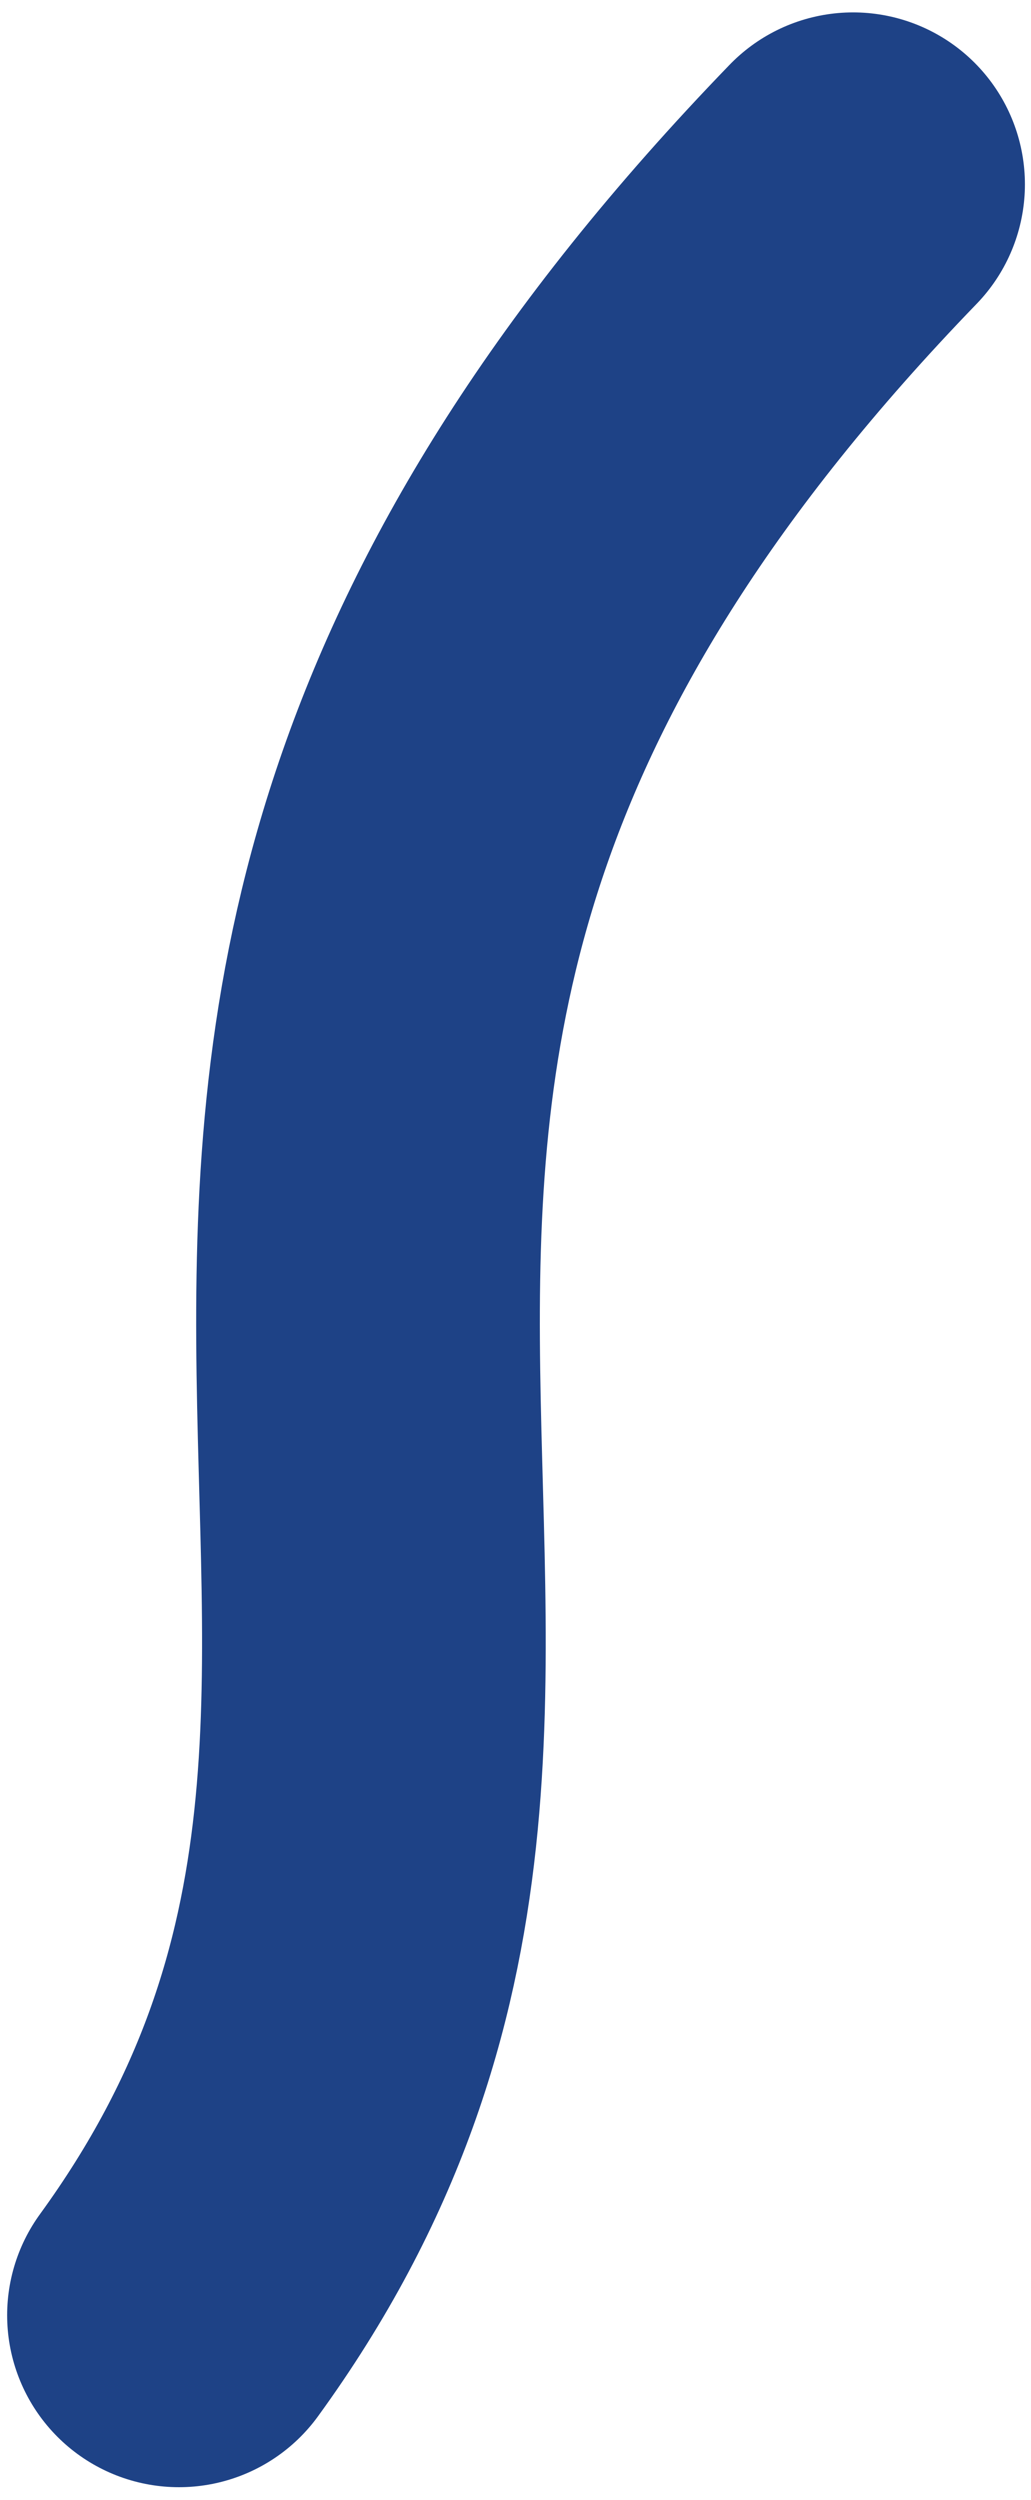 <?xml version="1.0" encoding="UTF-8"?>
<svg width="78px" height="189px" viewBox="0 0 78 189" version="1.1" xmlns="http://www.w3.org/2000/svg" xmlns:xlink="http://www.w3.org/1999/xlink">
    <!-- Generator: Sketch 61 (89581) - https://sketch.com -->
    <title>route-land-mbo1-start-diploma</title>
    <desc>Created with Sketch.</desc>
    <g id="Page-1" stroke="none" stroke-width="1" fill="none" fill-rule="evenodd" stroke-linecap="round">
        <g id="globe" transform="translate(-259, -599)" stroke="#1E4286" stroke-width="26">
            <g id="routes" transform="translate(191.169, 322.524)">
                <path d="M81.371,451.518 C118.041,401.085 65.851,359.178 132.371,290.413" id="route-land-mbo1-start-diploma"></path>
            </g>
        </g>
    </g>
</svg>